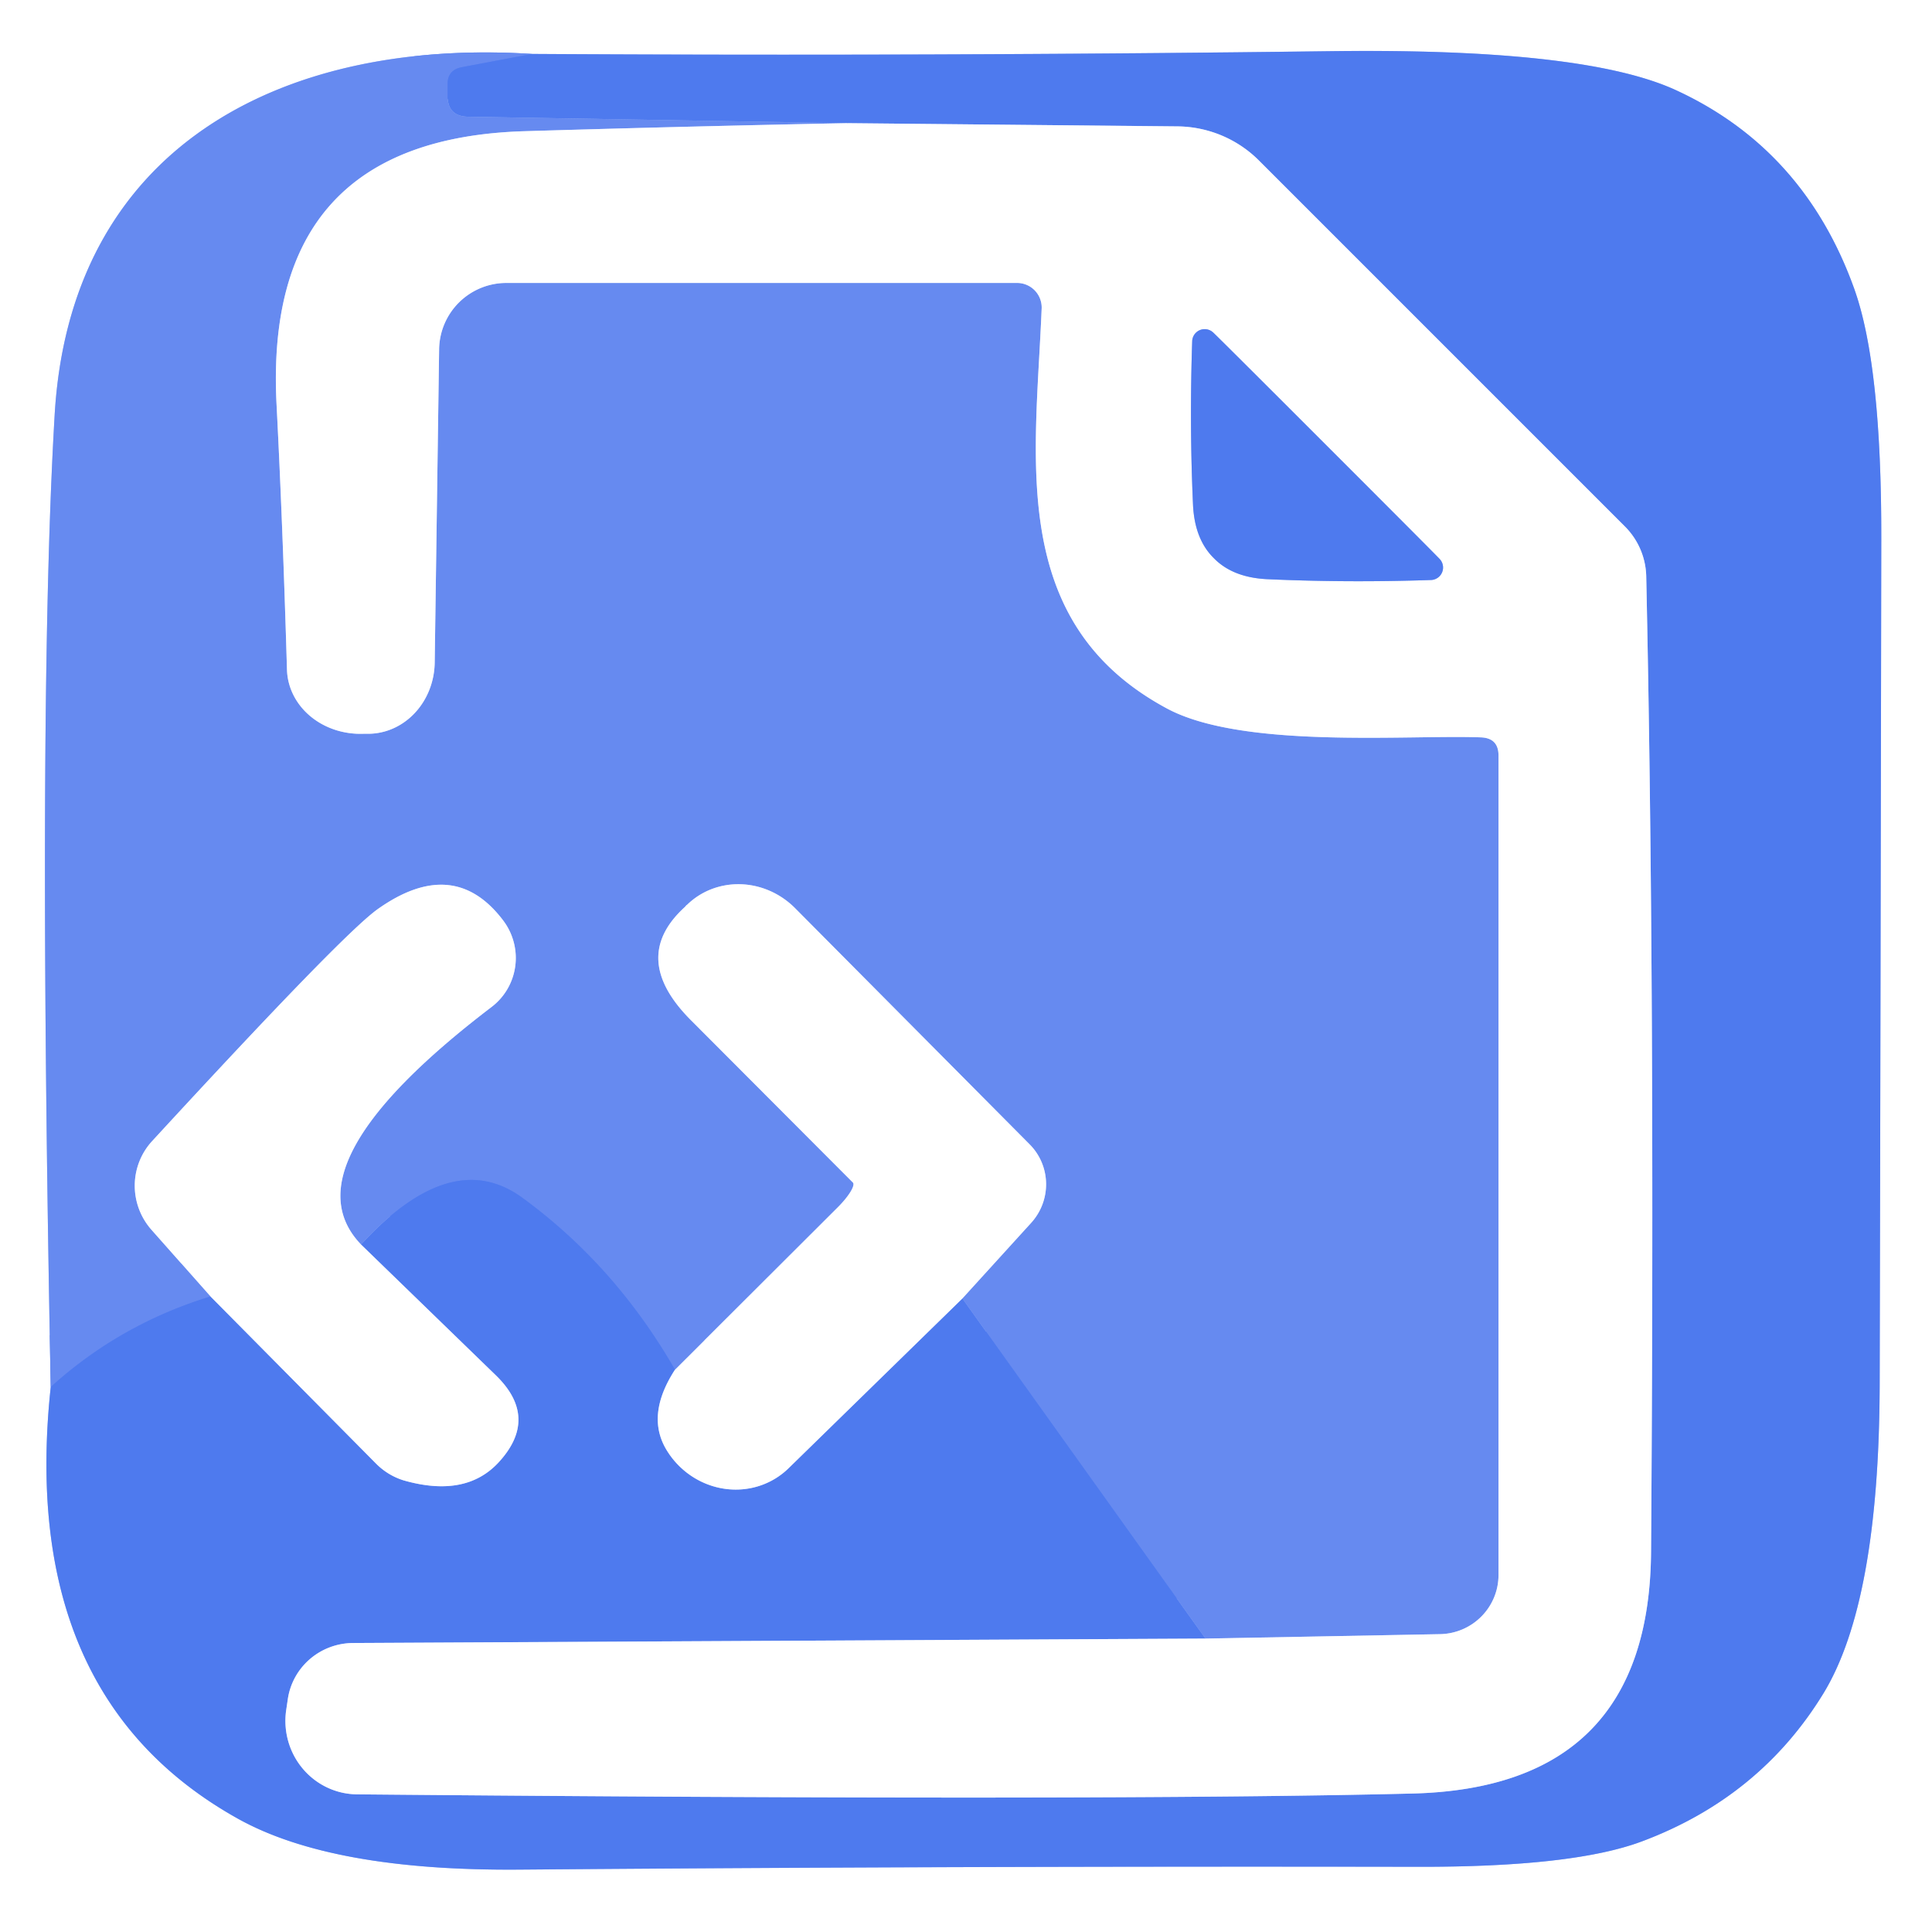 <?xml version="1.0" encoding="UTF-8" standalone="no"?>
<!DOCTYPE svg PUBLIC "-//W3C//DTD SVG 1.1//EN" "http://www.w3.org/Graphics/SVG/1.1/DTD/svg11.dtd">
<svg xmlns="http://www.w3.org/2000/svg" version="1.1" viewBox="0.00 0.00 48.00 48.00">
<rect x="0.00" y="0.00" width="48.00" height="48.00" fill="#333333" stroke="none"/>
<g stroke-width="2.00" fill="none" stroke-linecap="butt">
<path stroke="#a7bdf7" vector-effect="non-scaling-stroke" d="
  M 1.26 34.46
  Q 0.44 42.14 5.92 45.19
  Q 8.26 46.49 12.92 46.45
  Q 24.06 46.36 35.21 46.38
  Q 39.08 46.39 40.79 45.75
  Q 43.73 44.65 45.31 42.06
  Q 46.68 39.80 46.70 34.45
  Q 46.72 25.84 46.74 13.42
  Q 46.75 9.08 46.07 7.18
  Q 44.83 3.72 41.66 2.25
  Q 39.41 1.20 33.18 1.27
  Q 23.20 1.40 13.22 1.34"
/>
<path stroke="#b3c5f8" vector-effect="non-scaling-stroke" d="
  M 13.22 1.34
  C 7.08 0.95 1.77 3.59 1.36 10.27
  Q 0.93 17.51 1.26 34.46"
/>
<path stroke="#5a82ef" vector-effect="non-scaling-stroke" d="
  M 13.22 1.34
  L 11.47 1.67
  Q 11.12 1.74 11.12 2.09
  L 11.12 2.38
  Q 11.12 2.89 11.63 2.90
  L 21.05 3.06"
/>
<path stroke="#b3c5f8" vector-effect="non-scaling-stroke" d="
  M 21.05 3.06
  Q 17.01 3.14 13.02 3.26
  Q 6.54 3.46 6.87 10.03
  Q 7.02 12.93 7.13 16.64
  A 1.84 1.65 -2.1 0 0 9.04 18.23
  Q 9.08 18.23 9.11 18.23
  A 1.79 1.65 -88.8 0 0 10.80 16.47
  L 10.91 8.67
  A 1.67 1.67 0.0 0 1 12.58 7.03
  L 25.27 7.03
  A 0.61 0.61 0.0 0 1 25.88 7.66
  C 25.73 11.38 25.02 15.45 28.97 17.59
  C 30.85 18.62 34.99 18.25 36.80 18.32
  Q 37.23 18.34 37.23 18.77
  L 37.23 39.13
  A 1.48 1.47 -0.6 0 1 35.78 40.60
  L 29.95 40.71"
/>
<path stroke="#5a82ef" vector-effect="non-scaling-stroke" d="
  M 29.95 40.71
  L 23.91 32.26"
/>
<path stroke="#b3c5f8" vector-effect="non-scaling-stroke" d="
  M 23.91 32.26
  L 25.62 30.38
  A 1.42 1.41 -46.4 0 0 25.58 28.43
  L 19.75 22.56
  A 1.95 1.86 45.4 0 0 17.07 22.48
  Q 17.06 22.48 17.02 22.53
  Q 15.62 23.80 17.17 25.35
  L 21.19 29.38
  A 0.69 0.17 -45.0 0 1 20.82 29.99
  L 16.77 34.03"
/>
<path stroke="#5a82ef" vector-effect="non-scaling-stroke" d="
  M 16.77 34.03
  Q 15.28 31.44 12.98 29.76
  Q 11.22 28.47 8.97 30.92"
/>
<path stroke="#b3c5f8" vector-effect="non-scaling-stroke" d="
  M 8.97 30.92
  Q 7.07 28.94 12.21 25.02
  A 1.54 1.53 53.0 0 0 12.51 22.88
  Q 11.28 21.24 9.38 22.59
  Q 8.50 23.22 3.78 28.35
  A 1.65 1.64 45.5 0 0 3.76 30.55
  L 5.23 32.21"
/>
<path stroke="#5a82ef" vector-effect="non-scaling-stroke" d="
  M 5.23 32.21
  Q 2.98 32.90 1.26 34.46"
/>
<path stroke="#a7bdf7" vector-effect="non-scaling-stroke" d="
  M 5.23 32.21
  L 9.35 36.37
  A 1.66 1.64 75.8 0 0 10.03 36.78
  Q 11.57 37.22 12.39 36.33
  Q 13.40 35.23 12.33 34.18
  L 8.97 30.92"
/>
<path stroke="#a7bdf7" vector-effect="non-scaling-stroke" d="
  M 16.77 34.03
  Q 16.03 35.17 16.57 36.04
  A 1.99 1.92 52.1 0 0 19.60 36.47
  L 23.91 32.26"
/>
<path stroke="#a7bdf7" vector-effect="non-scaling-stroke" d="
  M 29.95 40.71
  L 8.77 40.82
  A 1.65 1.63 3.8 0 0 7.15 42.22
  L 7.11 42.49
  A 1.83 1.80 -85.5 0 0 8.87 44.58
  Q 27.44 44.75 35.08 44.56
  Q 40.98 44.42 41.02 38.55
  Q 41.12 24.53 40.90 14.31
  A 1.81 1.81 0.0 0 0 40.37 13.08
  L 31.29 4.00
  A 2.91 2.89 -22.0 0 0 29.25 3.14
  L 21.05 3.06"
/>
<path stroke="#a7bdf7" vector-effect="non-scaling-stroke" d="
  M 30.16 13.87
  Q 30.63 14.35 31.49 14.39
  Q 33.49 14.48 35.56 14.41
  A 0.31 0.31 0.0 0 0 35.77 13.89
  Q 35.68 13.79 32.96 11.07
  Q 30.24 8.35 30.14 8.26
  A 0.31 0.31 0.0 0 0 29.62 8.47
  Q 29.55 10.54 29.64 12.54
  Q 29.68 13.40 30.16 13.87"
/>
</g>
<path fill="#ffffff" d="
  M 48.00 0.00
  L 48.00 48.00
  L 0.00 48.00
  L 0.00 0.00
  L 48.00 0.00
  Z
  M 1.26 34.46
  Q 0.44 42.14 5.92 45.19
  Q 8.26 46.49 12.92 46.45
  Q 24.06 46.36 35.21 46.38
  Q 39.08 46.39 40.79 45.75
  Q 43.73 44.65 45.31 42.06
  Q 46.68 39.80 46.70 34.45
  Q 46.72 25.84 46.74 13.42
  Q 46.75 9.08 46.07 7.18
  Q 44.83 3.72 41.66 2.25
  Q 39.41 1.20 33.18 1.27
  Q 23.20 1.40 13.22 1.34
  C 7.08 0.95 1.77 3.59 1.36 10.27
  Q 0.93 17.51 1.26 34.46
  Z"
/>
<path fill="#668af0" d="
  M 13.22 1.34
  L 11.47 1.67
  Q 11.12 1.74 11.12 2.09
  L 11.12 2.38
  Q 11.12 2.89 11.63 2.90
  L 21.05 3.06
  Q 17.01 3.14 13.02 3.26
  Q 6.54 3.46 6.87 10.03
  Q 7.02 12.93 7.13 16.64
  A 1.84 1.65 -2.1 0 0 9.04 18.23
  Q 9.08 18.23 9.11 18.23
  A 1.79 1.65 -88.8 0 0 10.80 16.47
  L 10.91 8.67
  A 1.67 1.67 0.0 0 1 12.58 7.03
  L 25.27 7.03
  A 0.61 0.61 0.0 0 1 25.88 7.66
  C 25.73 11.38 25.02 15.45 28.97 17.59
  C 30.85 18.62 34.99 18.25 36.80 18.32
  Q 37.23 18.34 37.23 18.77
  L 37.23 39.13
  A 1.48 1.47 -0.6 0 1 35.78 40.60
  L 29.95 40.71
  L 23.91 32.26
  L 25.62 30.38
  A 1.42 1.41 -46.4 0 0 25.58 28.43
  L 19.75 22.56
  A 1.95 1.86 45.4 0 0 17.07 22.48
  Q 17.06 22.48 17.02 22.53
  Q 15.62 23.80 17.17 25.35
  L 21.19 29.38
  A 0.69 0.17 -45.0 0 1 20.82 29.99
  L 16.77 34.03
  Q 15.28 31.44 12.98 29.76
  Q 11.22 28.47 8.97 30.92
  Q 7.07 28.94 12.21 25.02
  A 1.54 1.53 53.0 0 0 12.51 22.88
  Q 11.28 21.24 9.38 22.59
  Q 8.50 23.22 3.78 28.35
  A 1.65 1.64 45.5 0 0 3.76 30.55
  L 5.23 32.21
  Q 2.98 32.90 1.26 34.46
  Q 0.93 17.51 1.36 10.27
  C 1.77 3.59 7.08 0.95 13.22 1.34
  Z"
/>
<path fill="#4e7aee" d="
  M 1.26 34.46
  Q 2.98 32.90 5.23 32.21
  L 9.35 36.37
  A 1.66 1.64 75.8 0 0 10.03 36.78
  Q 11.57 37.22 12.39 36.33
  Q 13.40 35.23 12.33 34.18
  L 8.97 30.92
  Q 11.22 28.47 12.98 29.76
  Q 15.28 31.44 16.77 34.03
  Q 16.03 35.17 16.57 36.04
  A 1.99 1.92 52.1 0 0 19.60 36.47
  L 23.91 32.26
  L 29.95 40.71
  L 8.77 40.82
  A 1.65 1.63 3.8 0 0 7.15 42.22
  L 7.11 42.49
  A 1.83 1.80 -85.5 0 0 8.87 44.58
  Q 27.44 44.75 35.08 44.56
  Q 40.98 44.42 41.02 38.55
  Q 41.12 24.53 40.90 14.31
  A 1.81 1.81 0.0 0 0 40.37 13.08
  L 31.29 4.00
  A 2.91 2.89 -22.0 0 0 29.25 3.14
  L 21.05 3.06
  L 11.63 2.90
  Q 11.12 2.89 11.12 2.38
  L 11.12 2.09
  Q 11.12 1.74 11.47 1.67
  L 13.22 1.34
  Q 23.20 1.40 33.18 1.27
  Q 39.41 1.20 41.66 2.25
  Q 44.83 3.72 46.07 7.18
  Q 46.75 9.08 46.74 13.42
  Q 46.72 25.84 46.70 34.45
  Q 46.68 39.80 45.31 42.06
  Q 43.73 44.65 40.79 45.75
  Q 39.08 46.39 35.21 46.38
  Q 24.06 46.36 12.92 46.45
  Q 8.26 46.49 5.92 45.19
  Q 0.44 42.14 1.26 34.46
  Z"
/>
<path fill="#ffffff" d="
  M 21.05 3.06
  L 29.25 3.14
  A 2.91 2.89 -22.0 0 1 31.29 4.00
  L 40.37 13.08
  A 1.81 1.81 0.0 0 1 40.90 14.31
  Q 41.12 24.53 41.02 38.55
  Q 40.98 44.42 35.08 44.56
  Q 27.44 44.75 8.87 44.58
  A 1.83 1.80 -85.5 0 1 7.11 42.49
  L 7.15 42.22
  A 1.65 1.63 3.8 0 1 8.77 40.82
  L 29.95 40.71
  L 35.78 40.60
  A 1.48 1.47 -0.6 0 0 37.23 39.13
  L 37.23 18.77
  Q 37.23 18.34 36.80 18.32
  C 34.99 18.25 30.85 18.62 28.97 17.59
  C 25.02 15.45 25.73 11.38 25.88 7.66
  A 0.61 0.61 0.0 0 0 25.27 7.03
  L 12.58 7.03
  A 1.67 1.67 0.0 0 0 10.91 8.67
  L 10.80 16.47
  A 1.79 1.65 -88.8 0 1 9.11 18.23
  Q 9.08 18.23 9.04 18.23
  A 1.84 1.65 -2.1 0 1 7.13 16.64
  Q 7.02 12.93 6.87 10.03
  Q 6.54 3.46 13.02 3.26
  Q 17.01 3.14 21.05 3.06
  Z
  M 30.16 13.87
  Q 30.63 14.35 31.49 14.39
  Q 33.49 14.48 35.56 14.41
  A 0.31 0.31 0.0 0 0 35.77 13.89
  Q 35.68 13.79 32.96 11.07
  Q 30.24 8.35 30.14 8.26
  A 0.31 0.31 0.0 0 0 29.62 8.47
  Q 29.55 10.54 29.64 12.54
  Q 29.68 13.40 30.16 13.87
  Z"
/>
<path fill="#4e7aee" d="
  M 32.96 11.07
  Q 35.68 13.79 35.77 13.89
  A 0.31 0.31 0.0 0 1 35.56 14.41
  Q 33.49 14.48 31.49 14.39
  Q 30.63 14.35 30.16 13.87
  Q 29.68 13.40 29.64 12.54
  Q 29.55 10.54 29.62 8.47
  A 0.31 0.31 0.0 0 1 30.14 8.26
  Q 30.24 8.35 32.96 11.07
  Z"
/>
<path fill="#ffffff" d="
  M 8.97 30.92
  L 12.33 34.18
  Q 13.40 35.23 12.39 36.33
  Q 11.57 37.22 10.03 36.78
  A 1.66 1.64 75.8 0 1 9.35 36.37
  L 5.23 32.21
  L 3.76 30.55
  A 1.65 1.64 45.5 0 1 3.78 28.35
  Q 8.50 23.22 9.38 22.59
  Q 11.28 21.24 12.51 22.88
  A 1.54 1.53 53.0 0 1 12.21 25.02
  Q 7.07 28.94 8.97 30.92
  Z"
/>
<path fill="#ffffff" d="
  M 23.91 32.26
  L 19.60 36.47
  A 1.99 1.92 52.1 0 1 16.57 36.04
  Q 16.03 35.17 16.77 34.03
  L 20.82 29.99
  A 0.69 0.17 -45.0 0 0 21.19 29.38
  L 17.17 25.35
  Q 15.62 23.80 17.02 22.53
  Q 17.06 22.48 17.07 22.48
  A 1.95 1.86 45.4 0 1 19.75 22.56
  L 25.58 28.43
  A 1.42 1.41 -46.4 0 1 25.62 30.38
  L 23.91 32.26
  Z"
/>
</svg>
